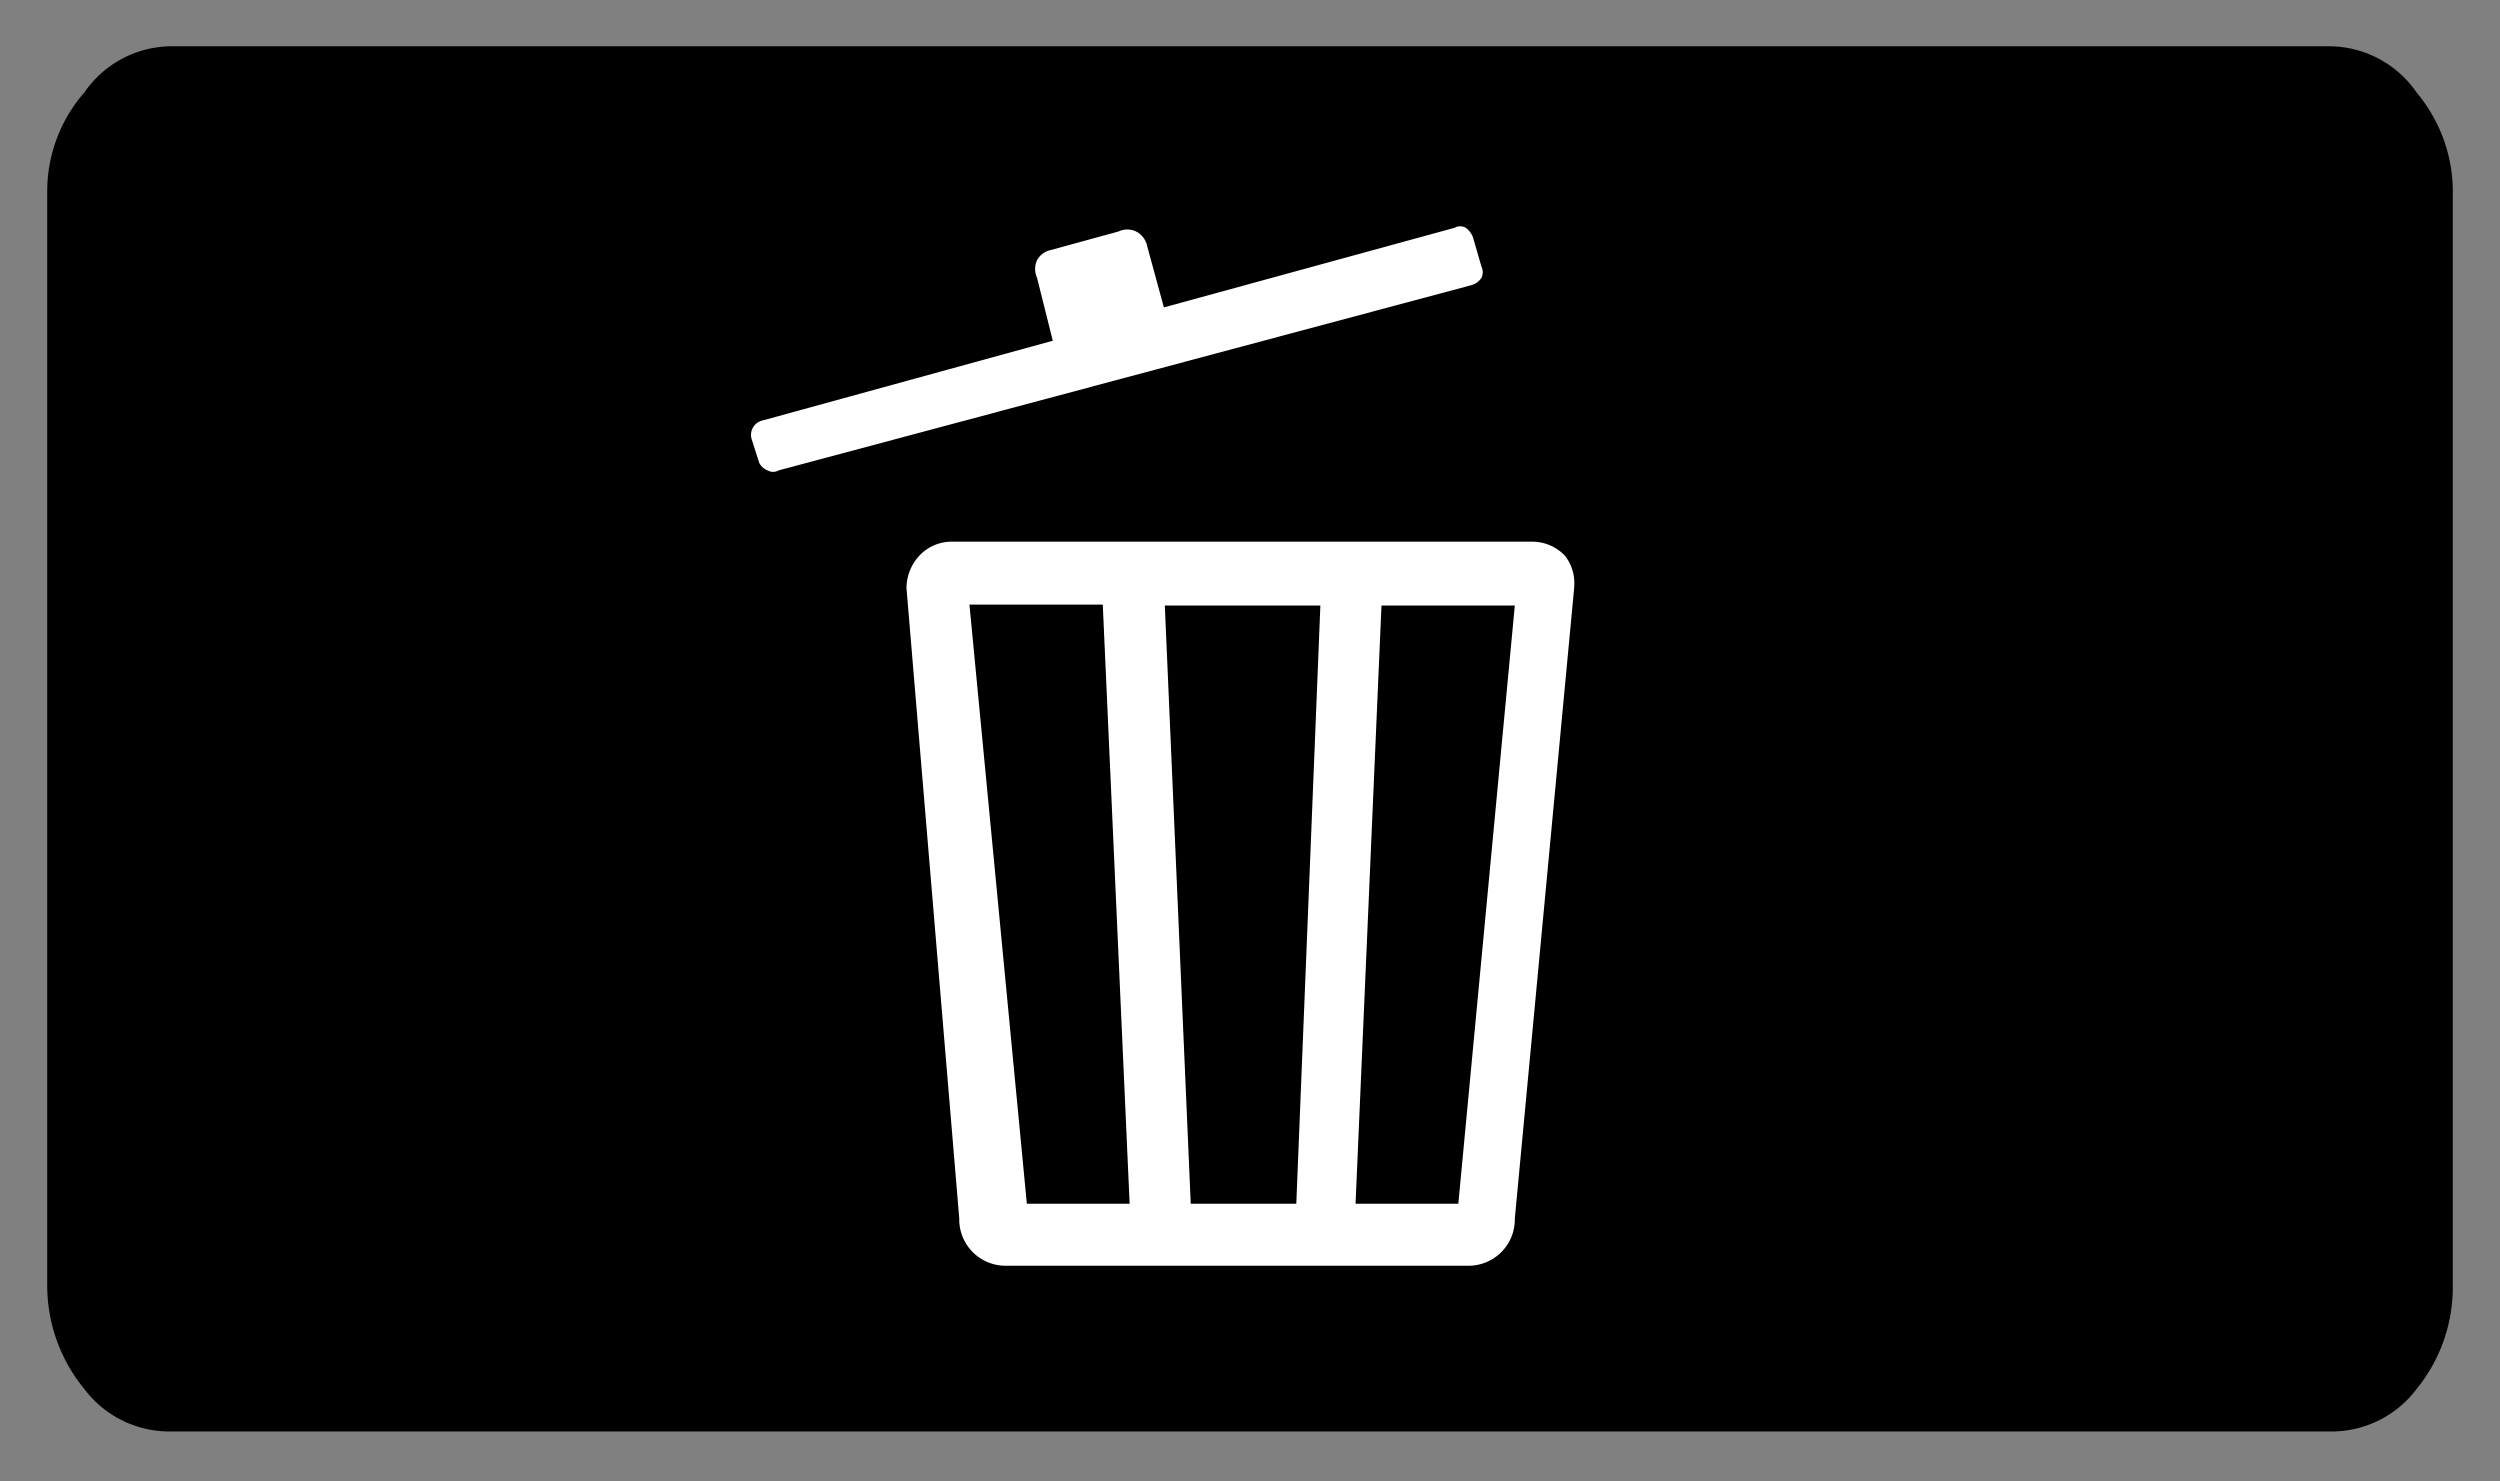 <svg id="レイヤー_1" data-name="レイヤー 1" xmlns="http://www.w3.org/2000/svg" width="27" height="16" viewBox="0 0 27 16">
  <rect x="0" y="0" width="27" height="16" fill="#808080" stroke="none"/>
  <defs>
    <style>
      .cls-1 {
        fill: #fff;
      }

      .cls-2 {
        fill: none;
      }
    </style>
  </defs>
  <title>icon_btn-erase</title>
  <g>
    <path d="M26.49,13.93A1.74,1.74,0,0,1,26.1,15a1.15,1.15,0,0,1-.92.46H1.83A1.15,1.15,0,0,1,.91,15a1.76,1.76,0,0,1-.4-1.11V2.07A1.62,1.62,0,0,1,.91,1,1.15,1.15,0,0,1,1.83.5H25.17A1.15,1.15,0,0,1,26.1,1a1.67,1.67,0,0,1,.39,1.12V13.93Z"/>
    <path class="cls-1" d="M16,2.88A0.14,0.14,0,0,1,16,3a0.19,0.19,0,0,1-.11.08l-7.48,2a0.12,0.12,0,0,1-.12,0A0.17,0.17,0,0,1,8.2,5L8.12,4.75a0.16,0.16,0,0,1,.12-0.21l3.13-.86L11.2,3a0.23,0.23,0,0,1,0-.19,0.22,0.22,0,0,1,.15-0.11l0.73-.2a0.22,0.22,0,0,1,.19,0,0.23,0.23,0,0,1,.12.16l0.18,0.66,3.14-.86a0.12,0.12,0,0,1,.12,0,0.22,0.22,0,0,1,.08.11Zm1,3.48-0.64,6.8a0.5,0.5,0,0,1-.5.51h-5a0.5,0.5,0,0,1-.5-0.51L9.79,6.35A0.52,0.52,0,0,1,9.93,6a0.48,0.48,0,0,1,.36-0.15h6.26A0.49,0.49,0,0,1,16.9,6,0.48,0.48,0,0,1,17,6.35ZM12.2,13L11.91,6.53H10.47L11.09,13H12.2Zm2.06-6.46H12.58L12.86,13H14Zm2.1,0H14.92L14.64,13h1.11Z"/>
  </g>
  <rect class="cls-2" width="27" height="16"/>
</svg>
